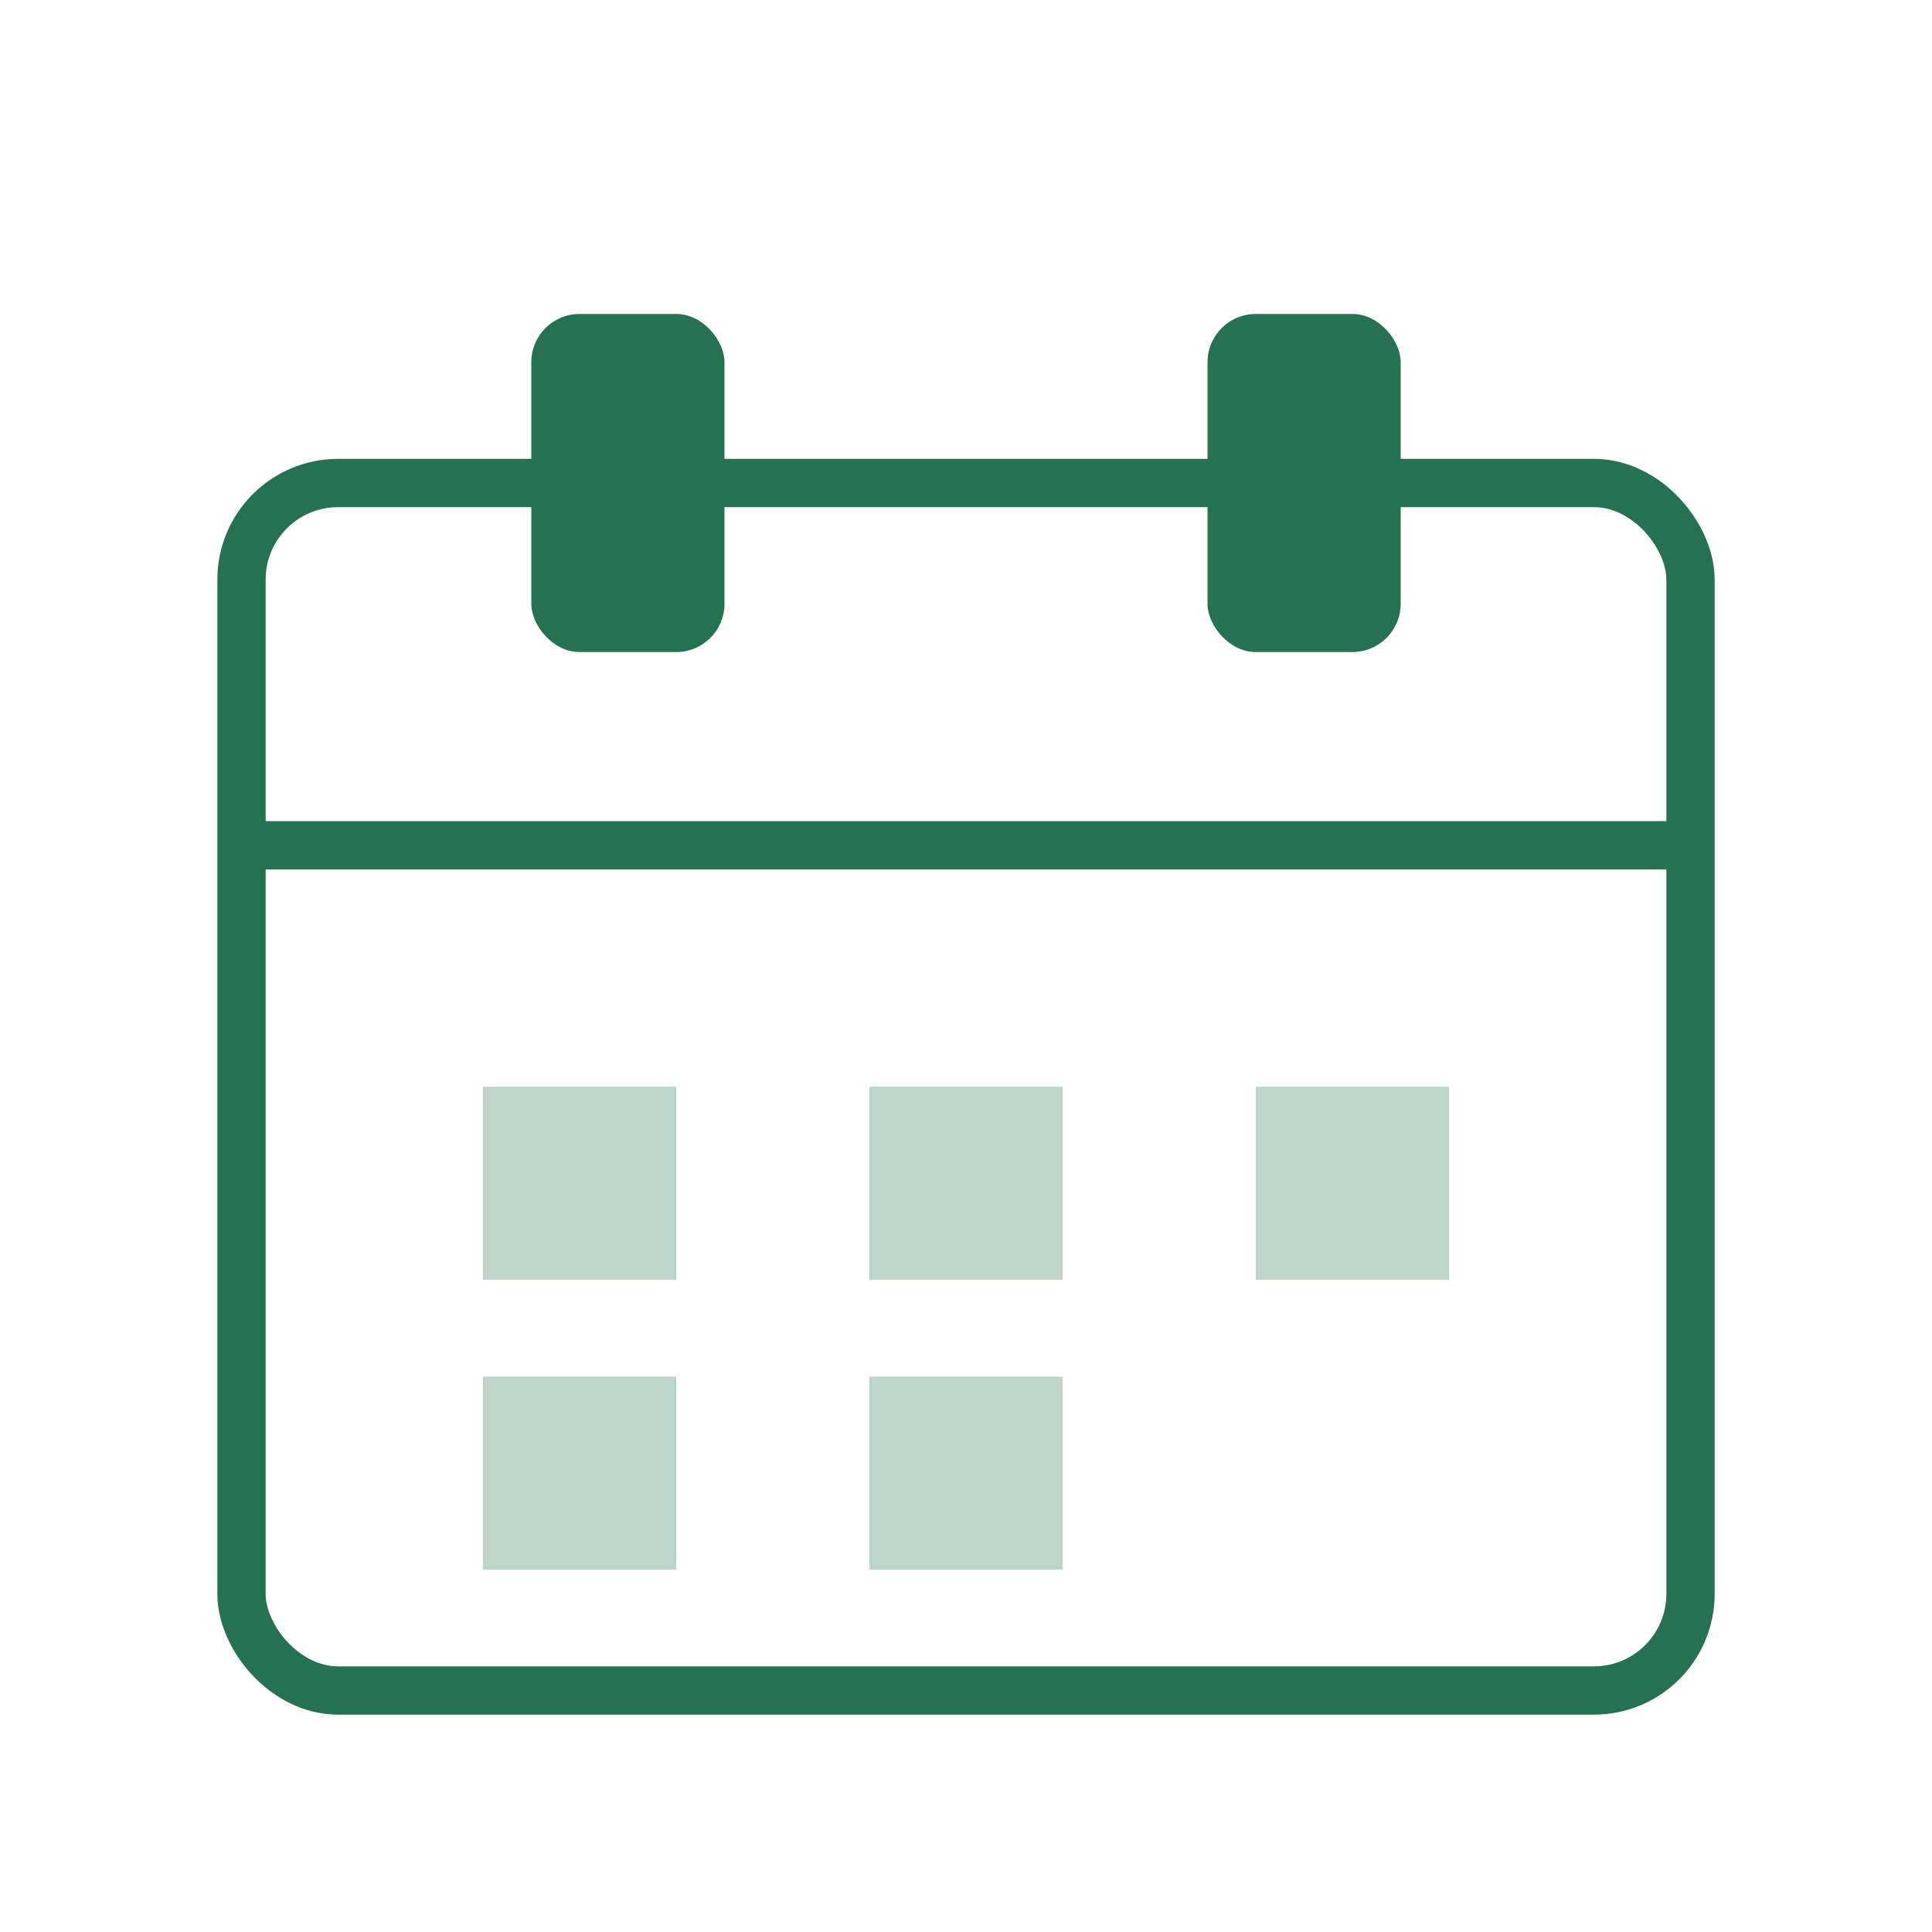<svg width="80" height="80" viewBox="0 0 80 80" fill="none" xmlns="http://www.w3.org/2000/svg">
  <rect x="10" y="20" width="60" height="50" rx="4" stroke="#267152" stroke-width="2" fill="none"/>
  <line x1="10" y1="35" x2="70" y2="35" stroke="#267152" stroke-width="2"/>
  <rect x="22" y="13" width="8" height="14" rx="2" fill="#267152"/>
  <rect x="50" y="13" width="8" height="14" rx="2" fill="#267152"/>
  <rect x="20" y="45" width="8" height="8" fill="#267152" opacity="0.3"/>
  <rect x="36" y="45" width="8" height="8" fill="#267152" opacity="0.3"/>
  <rect x="52" y="45" width="8" height="8" fill="#267152" opacity="0.3"/>
  <rect x="20" y="57" width="8" height="8" fill="#267152" opacity="0.3"/>
  <rect x="36" y="57" width="8" height="8" fill="#267152" opacity="0.3"/>
</svg>